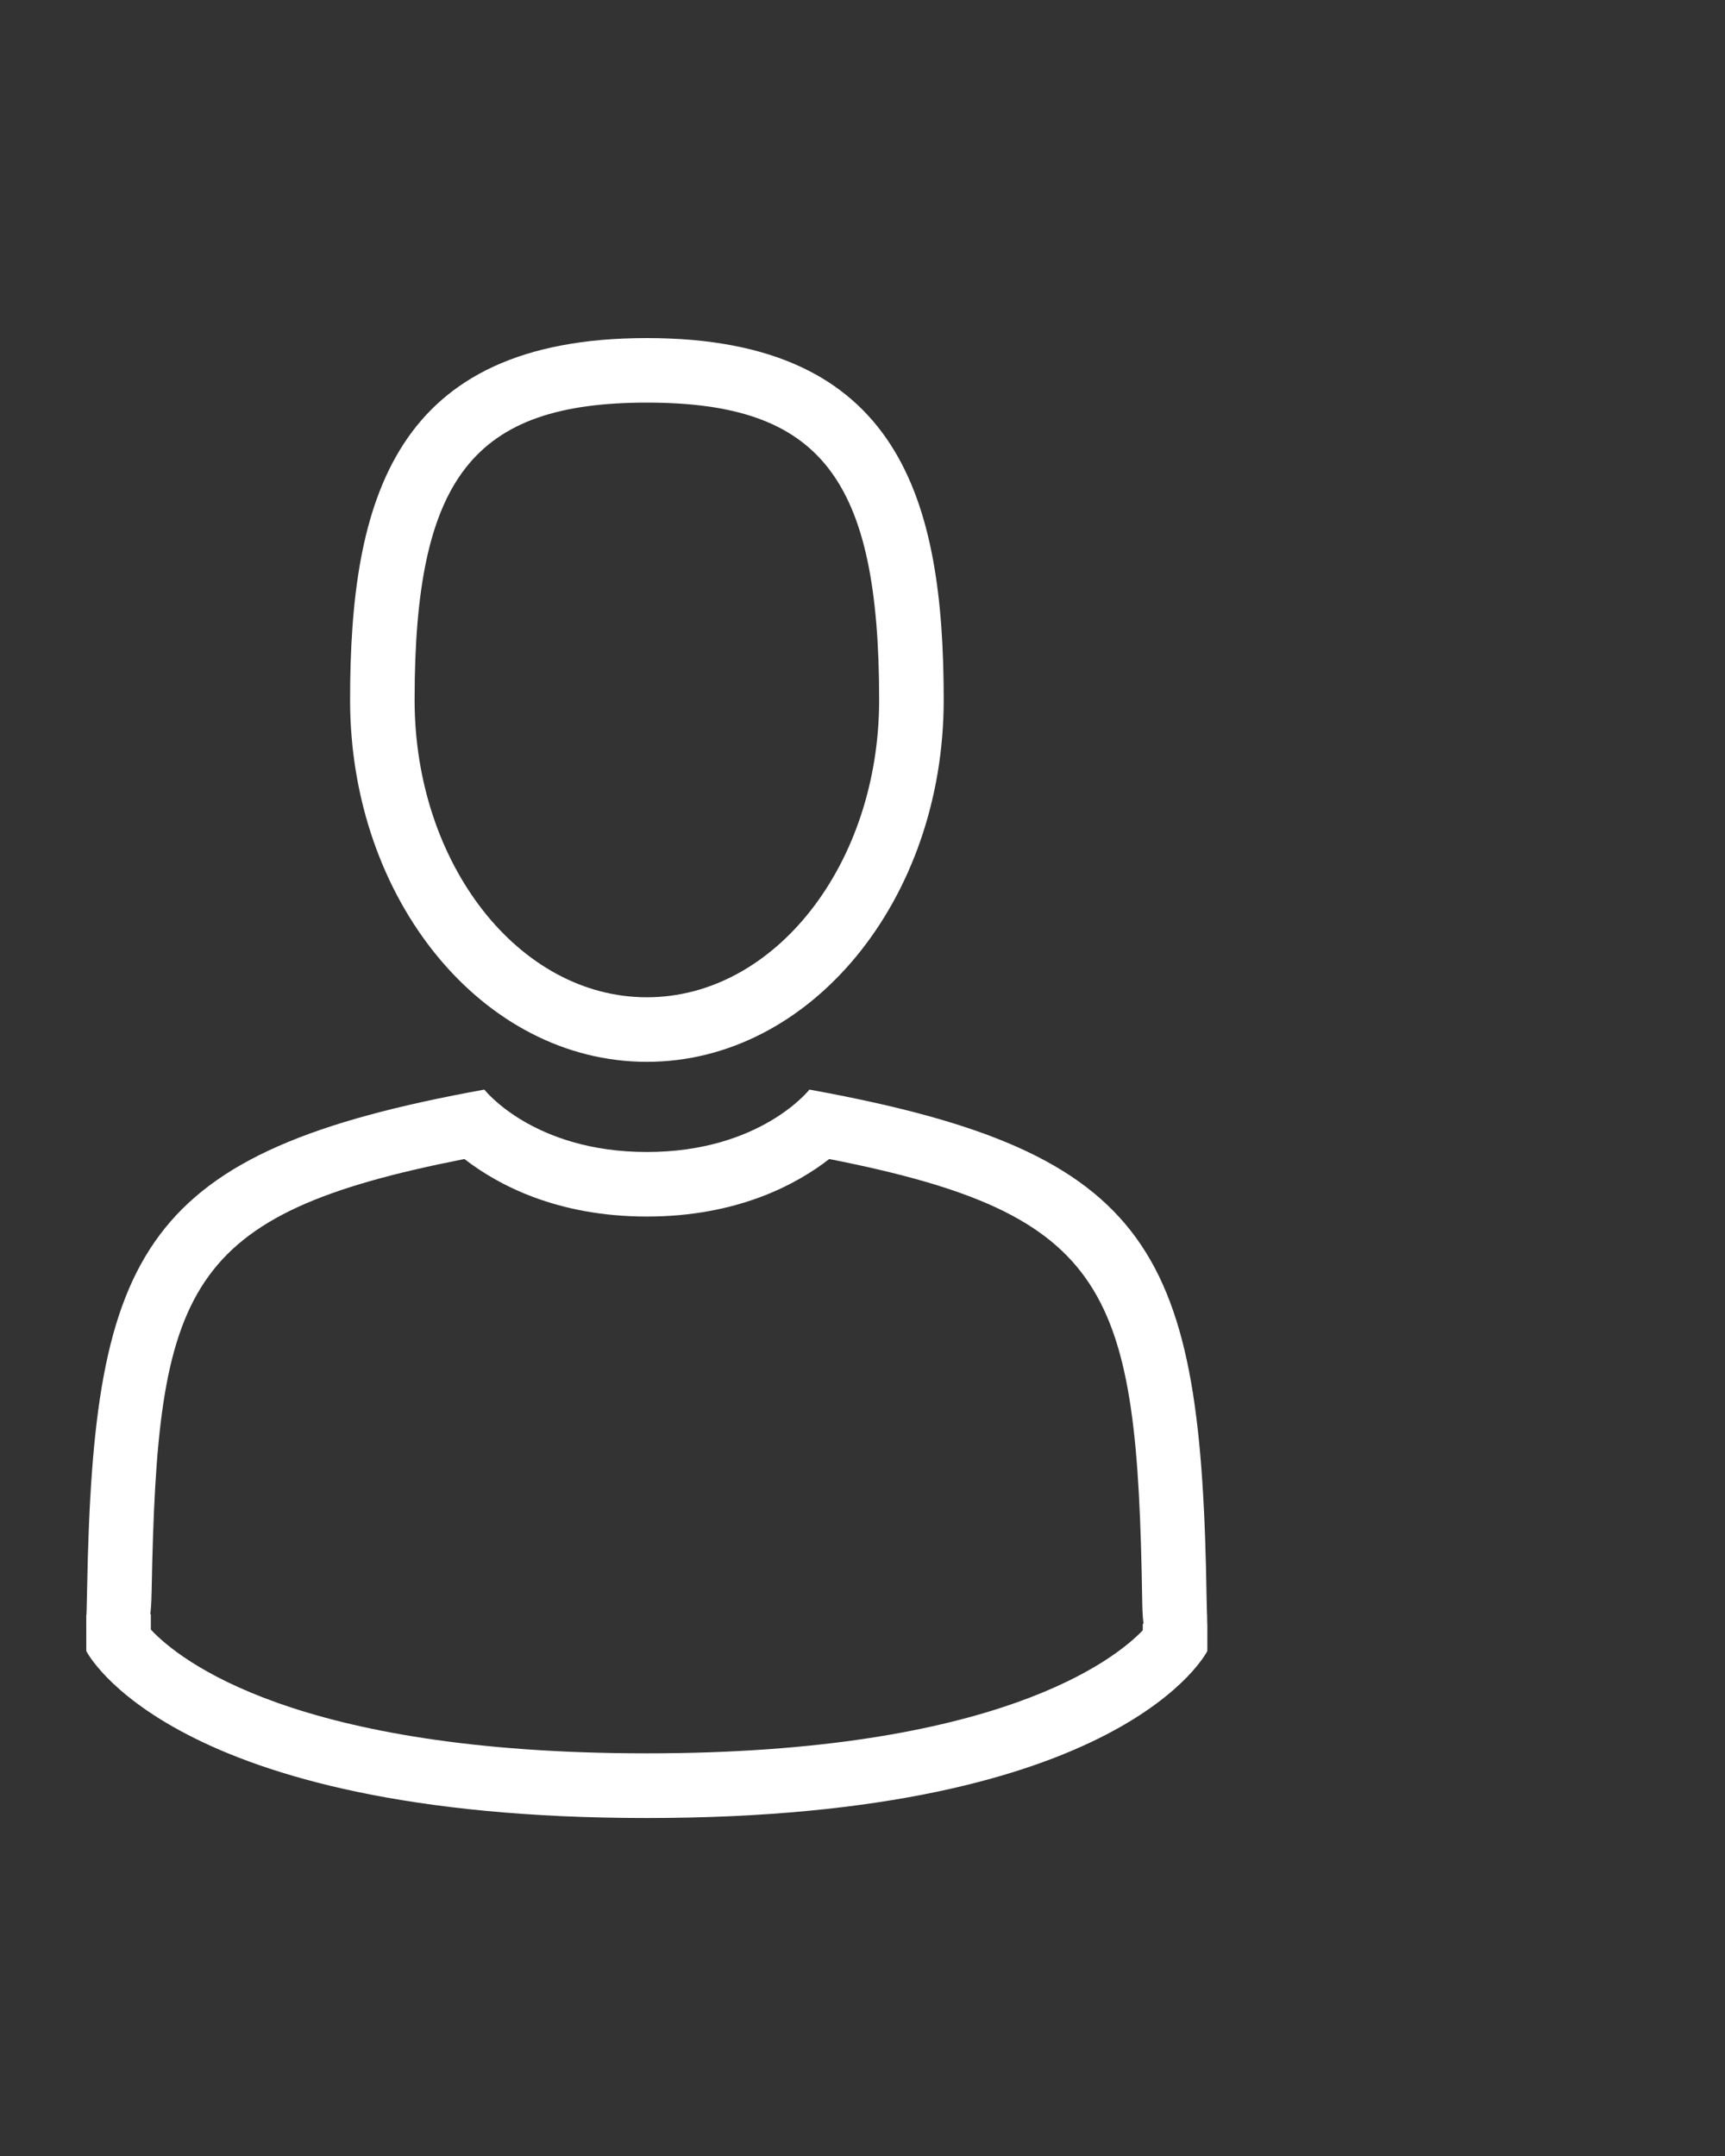 <?xml version="1.0" encoding="utf-8"?>
<!-- Generator: Adobe Illustrator 16.0.0, SVG Export Plug-In . SVG Version: 6.00 Build 0)  -->
<!DOCTYPE svg PUBLIC "-//W3C//DTD SVG 1.1//EN" "http://www.w3.org/Graphics/SVG/1.1/DTD/svg11.dtd">
<svg version="1.1" id="Ebene_1" xmlns="http://www.w3.org/2000/svg" xmlns:xlink="http://www.w3.org/1999/xlink" x="0px" y="0px"
	 width="40px" height="50px" viewBox="-2 0 40 50" enable-background="new -2 0 40 50" xml:space="preserve">
<rect x="-2" y="0" width="40" height="50" fill="#333333" stroke="none"/>
<g>
	<g>
		<path fill="#FFFFFF" d="M13,9.337c4.026,0,5.386,1.74,5.386,6.895c0,3.802-2.416,6.896-5.386,6.896s-5.386-3.094-5.386-6.896
			C7.614,11.077,8.974,9.337,13,9.337 M13,7.84c-5.87,0-6.882,3.757-6.882,8.392c0,4.635,3.081,8.393,6.882,8.393
			c3.799,0,6.883-3.758,6.883-8.393C19.883,11.597,18.868,7.84,13,7.84L13,7.84z"/>
	</g>
	<g>
		<path fill="#FFFFFF" d="M0,37.294c0,0,0,0.097,0.001,0.146C0.001,37.331,0,37.294,0,37.294L0,37.294z"/>
	</g>
	<g>
		<path fill="#FFFFFF" d="M26,37.402c-0.001,0-0.003,0.064-0.003,0.257C26,37.609,26.001,37.402,26,37.402L26,37.402z"/>
	</g>
	<g>
		<path fill="#FFFFFF" d="M8.77,26.879c0.761,0.59,2.134,1.334,4.23,1.334c2.095,0,3.469-0.744,4.229-1.334
			c6.531,1.287,7.144,3.014,7.257,10.249c0.002,0.136,0.006,0.323,0.03,0.531h-0.017v0.149c-0.625,0.657-3.336,2.854-11.5,2.854
			c-8.146,0-10.836-2.159-11.501-2.87v-0.356H1.486c0.025-0.219,0.028-0.418,0.031-0.57C1.649,29.839,2.261,28.159,8.77,26.879
			 M16.769,25.269c0,0-1.133,1.447-3.769,1.447c-2.638,0-3.769-1.447-3.769-1.447c-7.951,1.44-9.064,3.706-9.211,11.569
			c-0.009,0.498-0.015,0.63-0.018,0.63c-0.001,0-0.001-0.011-0.002-0.026c0,0.138,0.001,0.396,0.001,0.847
			c0,0,1.913,3.873,12.998,3.873c11.084,0,12.997-3.873,12.997-3.873c0-0.289,0-0.491,0-0.628c0,0.007,0,0.011-0.002,0.011
			c0,0-0.004-0.13-0.014-0.569C25.856,29.025,24.806,26.727,16.769,25.269L16.769,25.269z"/>
	</g>
</g>
</svg>
